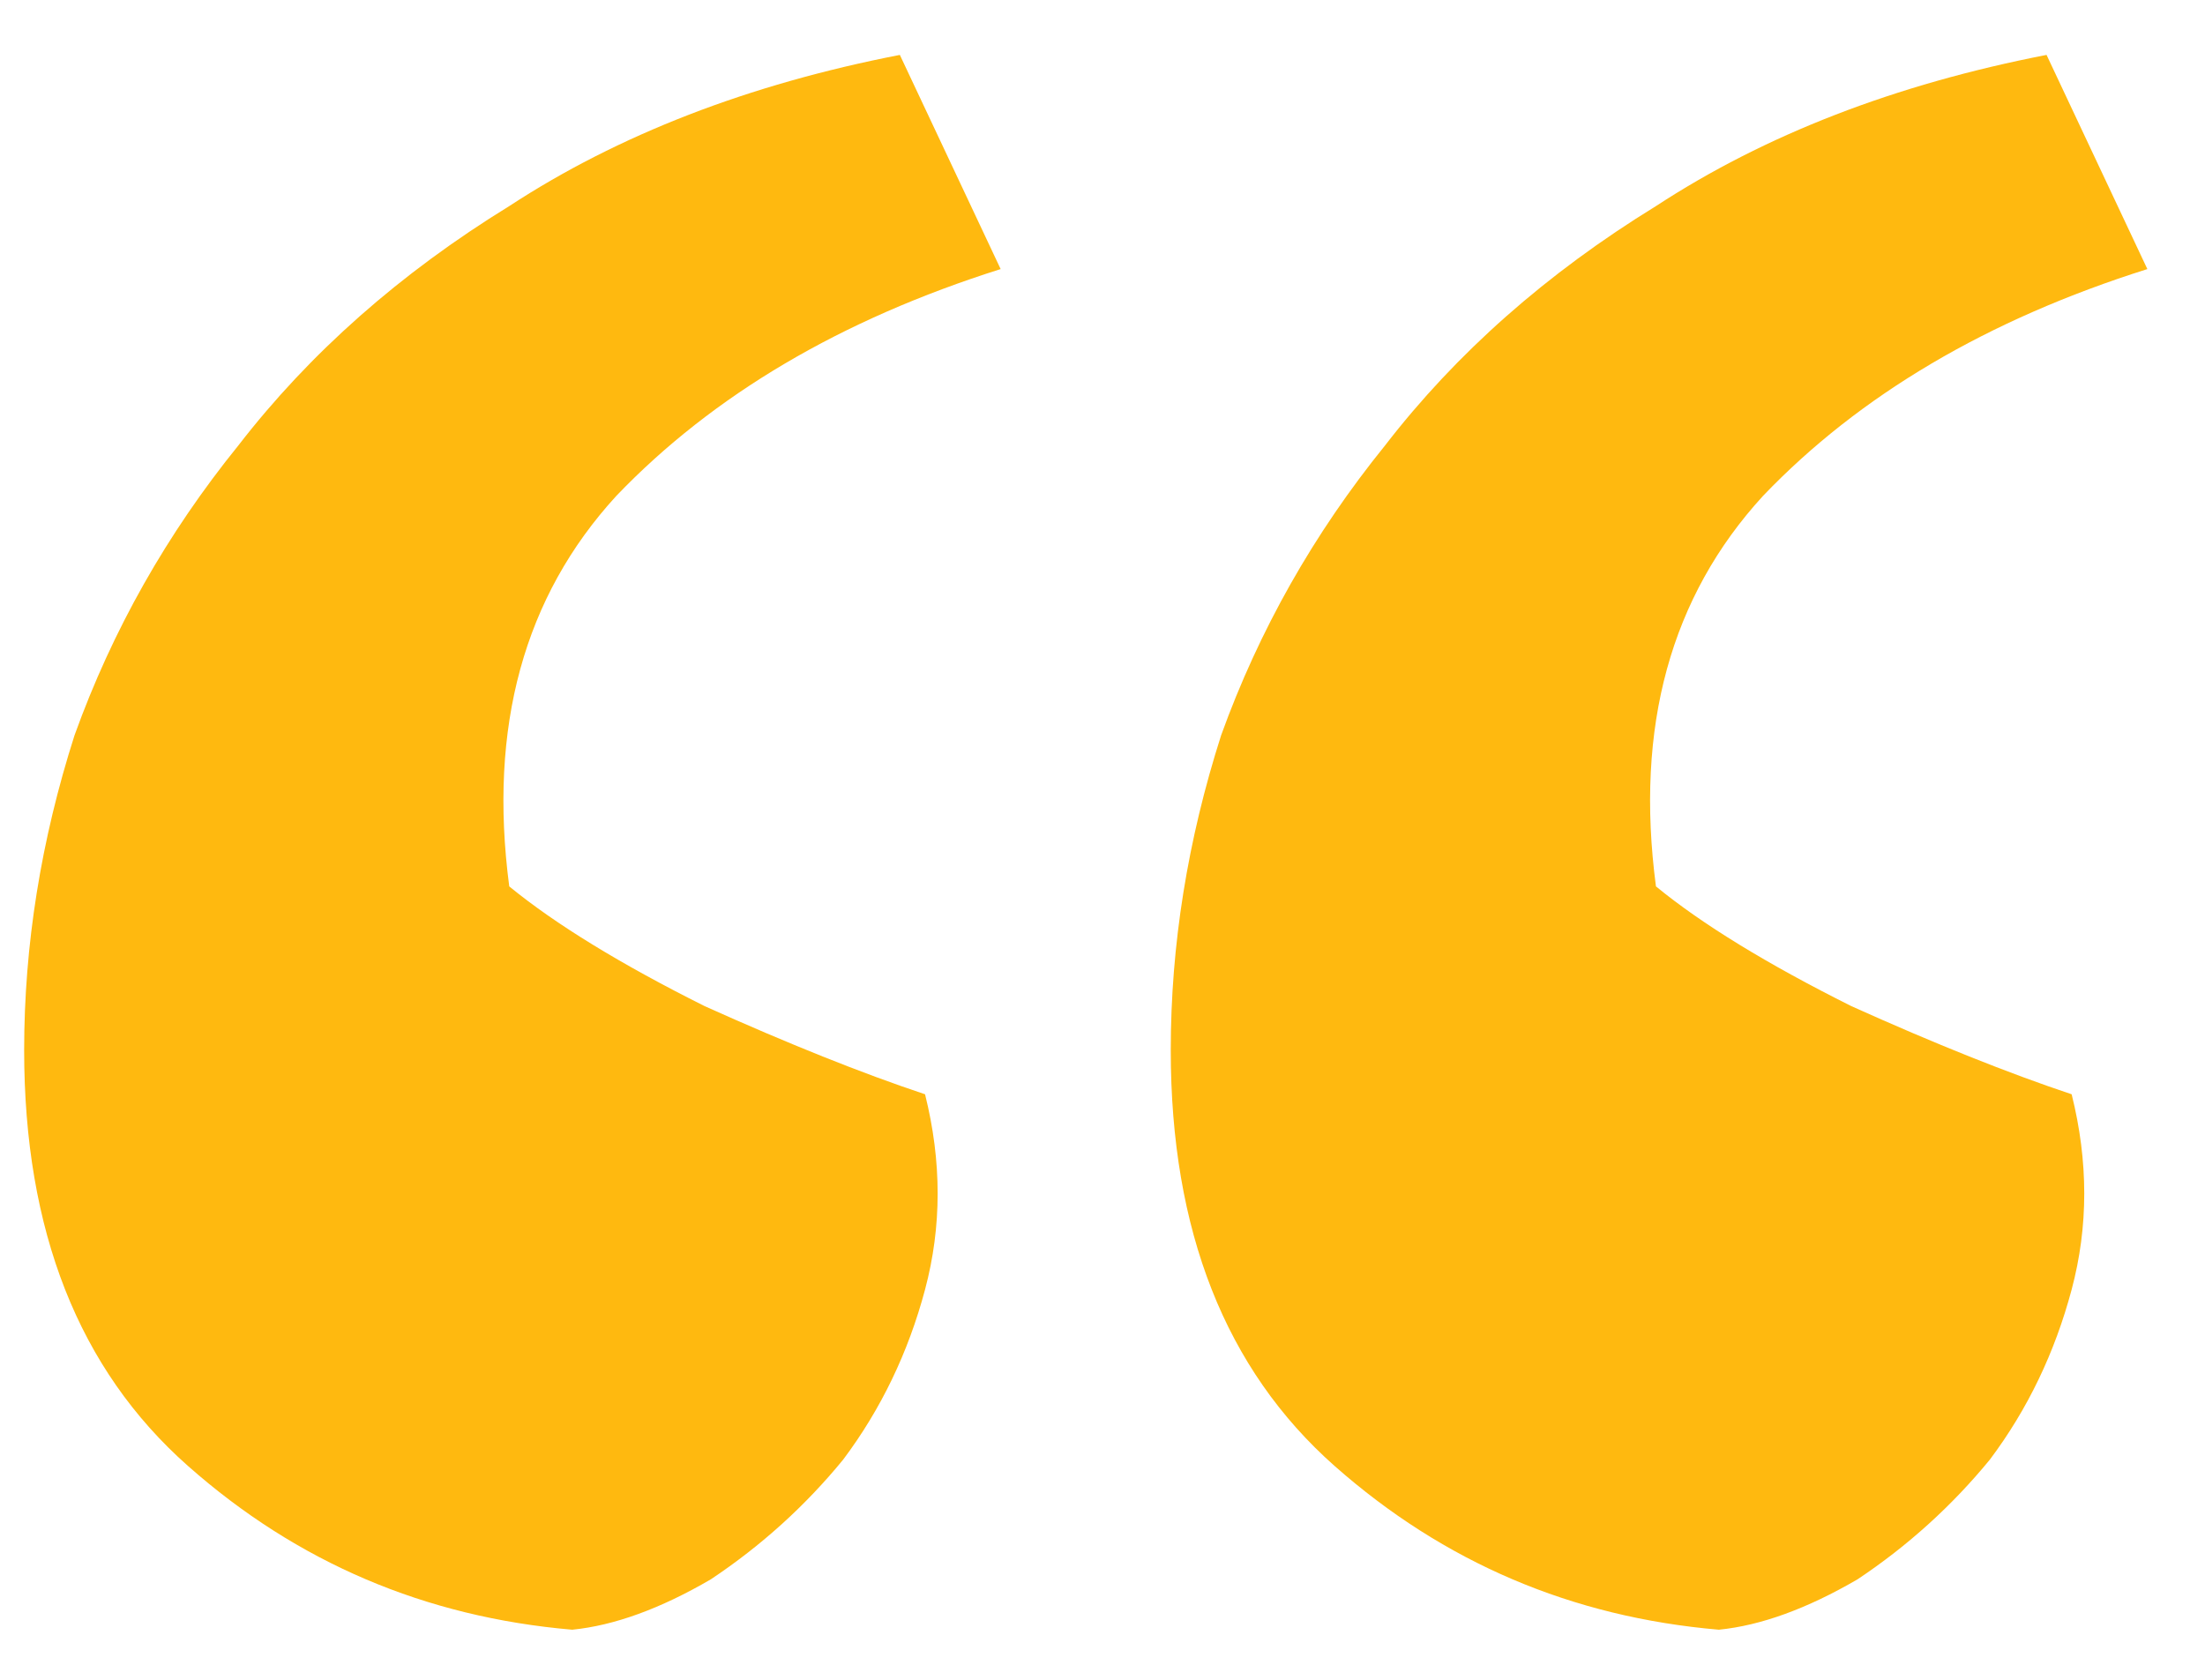 <svg width="21" height="16" viewBox="0 0 21 16" fill="none" xmlns="http://www.w3.org/2000/svg">
<path d="M20.451 2.563C18.93 3.043 17.71 3.763 16.791 4.723C15.911 5.683 15.57 6.923 15.771 8.443C16.21 8.803 16.831 9.183 17.631 9.583C18.43 9.943 19.131 10.223 19.73 10.423C19.89 11.063 19.89 11.683 19.73 12.283C19.57 12.883 19.311 13.423 18.951 13.903C18.59 14.343 18.171 14.723 17.691 15.043C17.21 15.323 16.77 15.483 16.37 15.523C14.97 15.403 13.751 14.883 12.71 13.963C11.671 13.043 11.15 11.723 11.15 10.003C11.15 9.003 11.31 8.003 11.63 7.003C11.991 6.003 12.511 5.083 13.191 4.243C13.87 3.363 14.73 2.603 15.771 1.963C16.811 1.283 18.05 0.803 19.491 0.523L20.451 2.563ZM9.53 2.563C8.01 3.043 6.79 3.763 5.87 4.723C4.99 5.683 4.65 6.923 4.85 8.443C5.29 8.803 5.91 9.183 6.71 9.583C7.51 9.943 8.21 10.223 8.81 10.423C8.97 11.063 8.97 11.683 8.81 12.283C8.65 12.883 8.39 13.423 8.03 13.903C7.67 14.343 7.25 14.723 6.77 15.043C6.29 15.323 5.85 15.483 5.45 15.523C4.05 15.403 2.83 14.883 1.79 13.963C0.75 13.043 0.23 11.723 0.23 10.003C0.23 9.003 0.39 8.003 0.71 7.003C1.07 6.003 1.59 5.083 2.27 4.243C2.95 3.363 3.81 2.603 4.85 1.963C5.89 1.283 7.13 0.803 8.57 0.523L9.53 2.563Z" fill="#FFB90F"/>
</svg>
